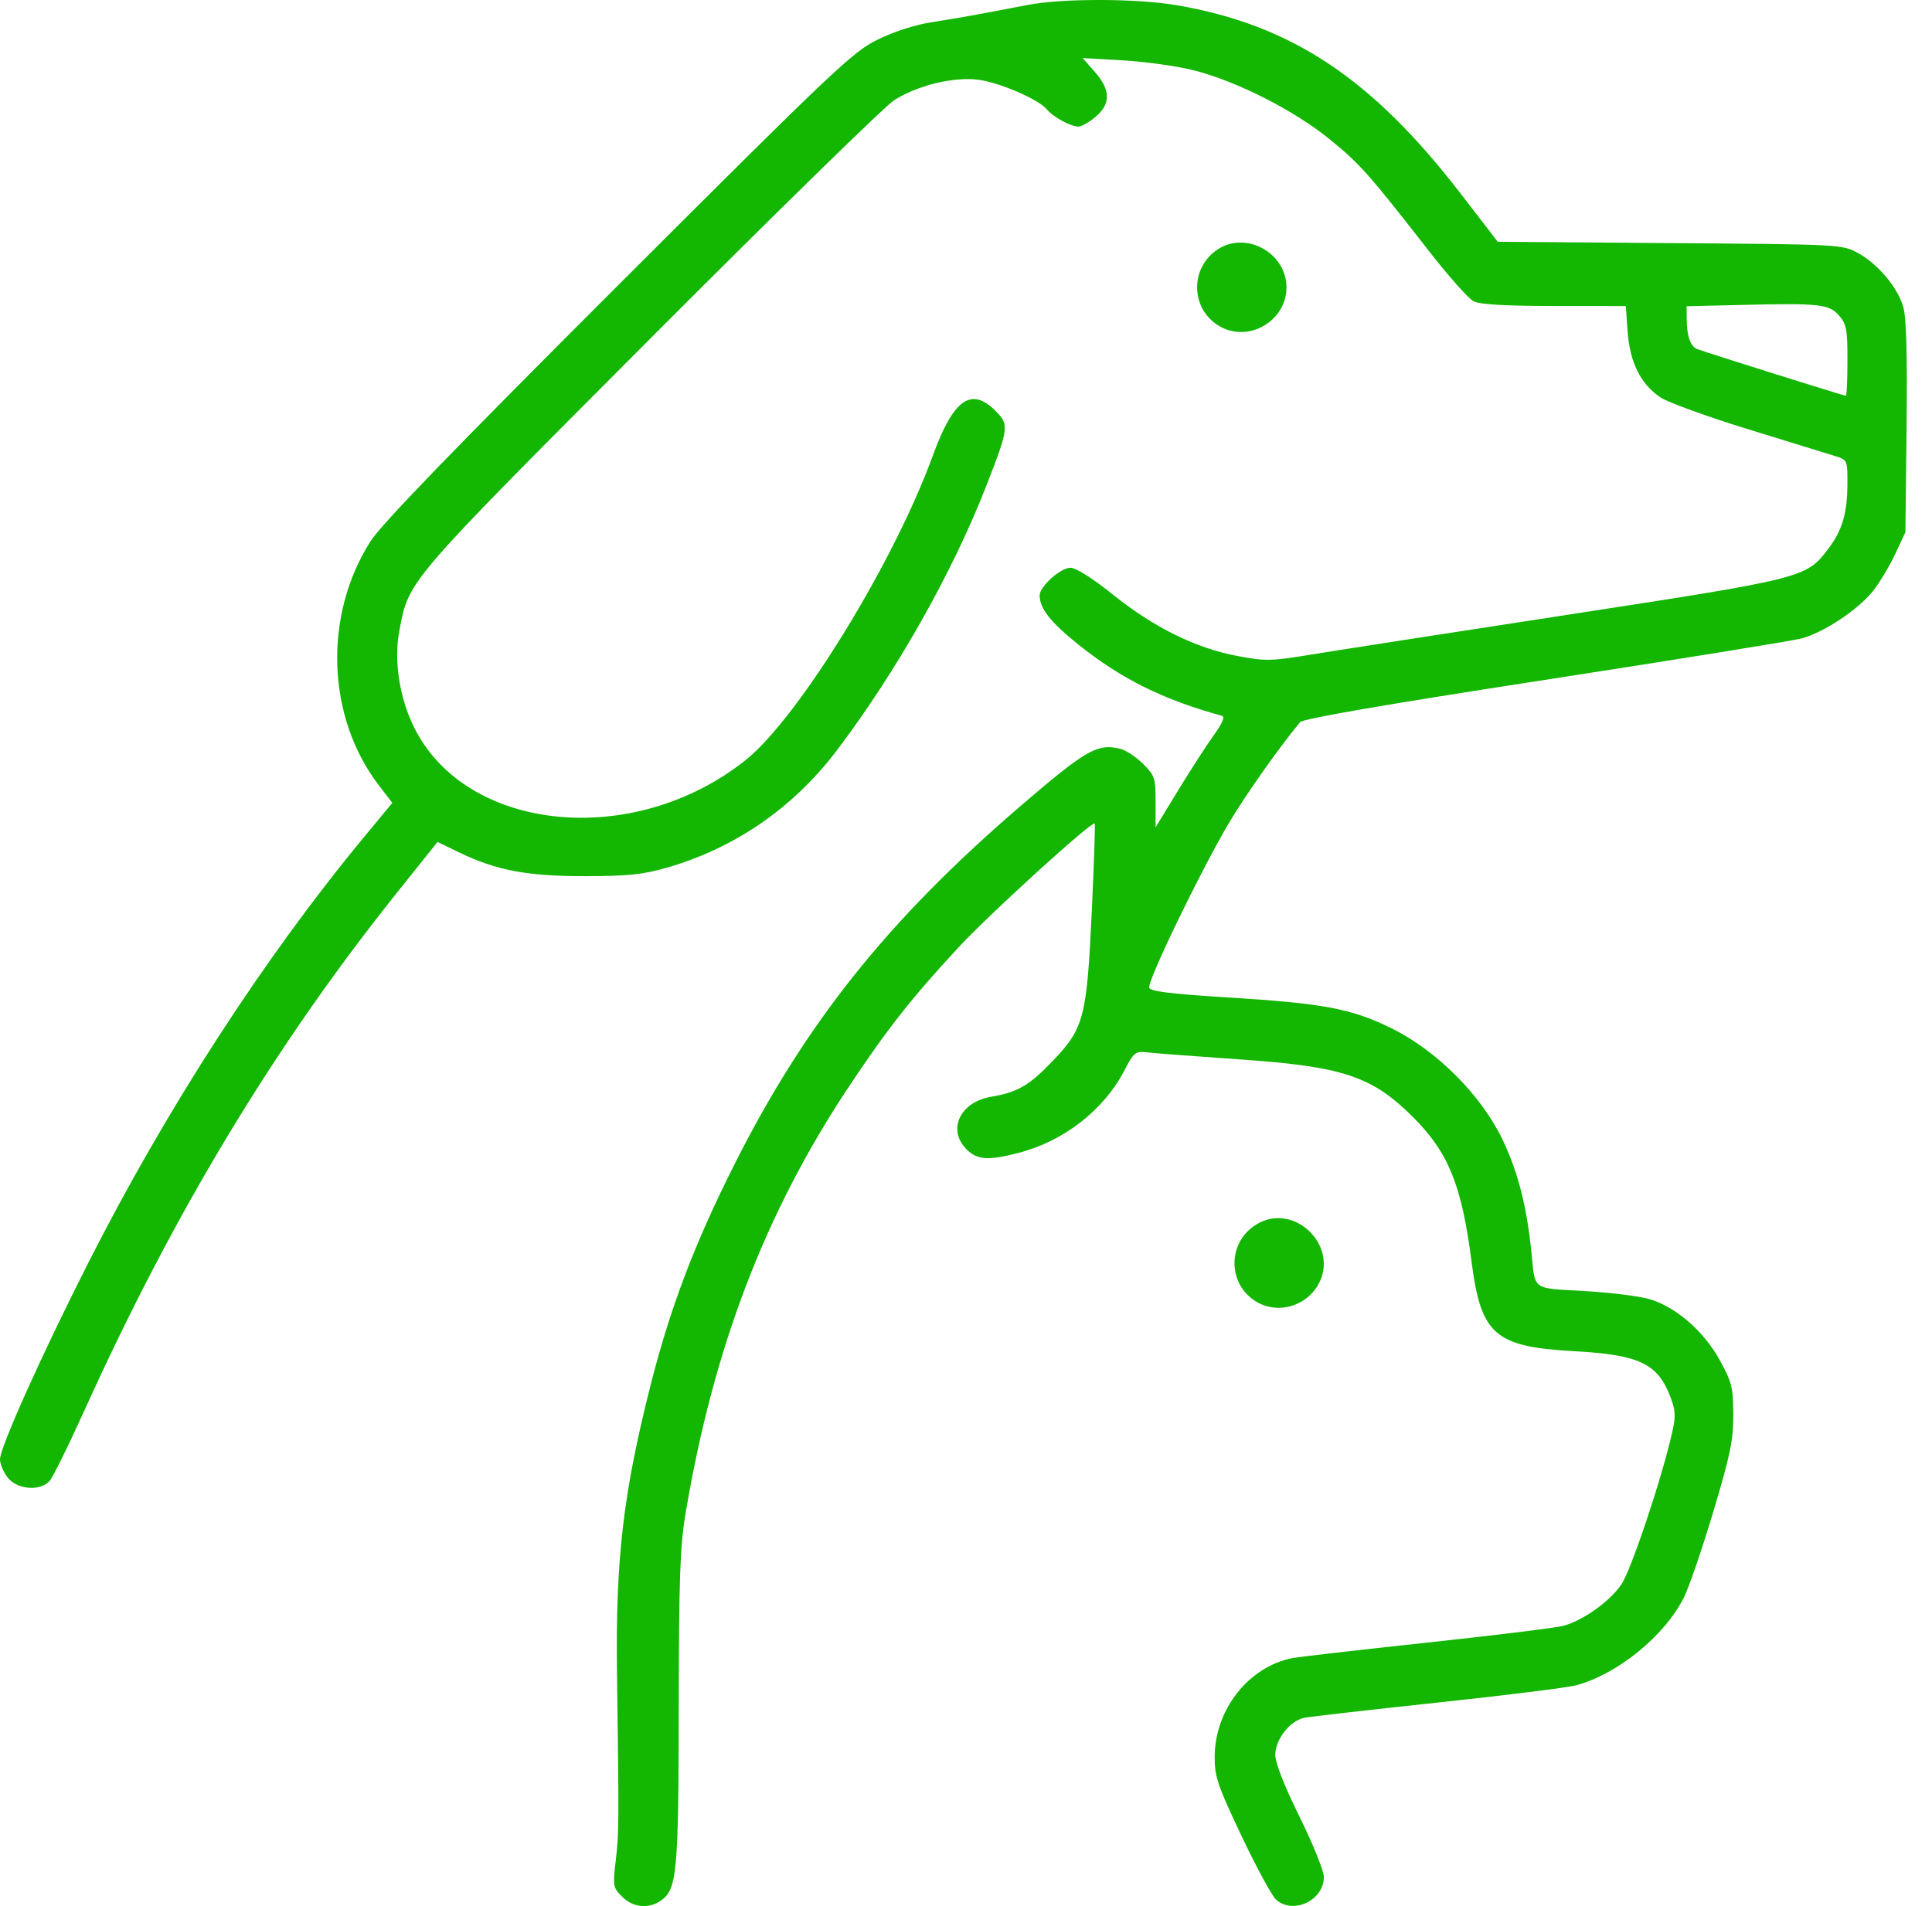 <?xml version="1.0" encoding="UTF-8"?> <svg xmlns="http://www.w3.org/2000/svg" width="76" height="75" viewBox="0 0 76 75" fill="none"><path fill-rule="evenodd" clip-rule="evenodd" d="M40.456 0.189C39.93 0.289 39.103 0.447 38.617 0.539C38.132 0.631 37.25 0.781 36.657 0.873C35.996 0.975 35.172 1.24 34.524 1.559C33.537 2.046 32.876 2.671 24.323 11.217C17.793 17.74 15.005 20.625 14.574 21.3C12.711 24.222 12.848 28.222 14.903 30.901L15.432 31.591L14.284 32.98C10.377 37.708 6.533 43.649 3.466 49.703C1.637 53.312 0 56.958 0 57.42C0 57.604 0.137 57.929 0.305 58.142C0.676 58.614 1.58 58.686 1.951 58.273C2.078 58.131 2.691 56.89 3.313 55.514C6.836 47.721 10.805 41.143 15.613 35.129L17.211 33.129L18.058 33.539C19.527 34.249 20.736 34.477 23.023 34.475C24.712 34.472 25.289 34.413 26.228 34.142C28.905 33.373 31.201 31.79 32.912 29.535C35.237 26.47 37.452 22.558 38.771 19.185C39.691 16.832 39.706 16.713 39.161 16.167C38.202 15.208 37.504 15.707 36.695 17.927C35.153 22.159 31.394 28.269 29.318 29.918C24.904 33.422 18.309 32.752 16.275 28.592C15.713 27.445 15.492 25.995 15.703 24.858C16.082 22.818 15.888 23.046 25.581 13.323C30.485 8.404 34.798 4.186 35.165 3.95C36.073 3.365 37.497 3.014 38.472 3.136C39.312 3.241 40.849 3.904 41.181 4.305C41.431 4.607 42.119 4.981 42.424 4.981C42.543 4.981 42.844 4.809 43.093 4.6C43.701 4.088 43.694 3.541 43.067 2.828L42.589 2.284L44.208 2.378C45.098 2.43 46.355 2.609 47.003 2.777C48.685 3.213 50.914 4.349 52.299 5.475C53.5 6.452 53.826 6.819 56.235 9.909C56.992 10.88 57.773 11.756 57.971 11.856C58.219 11.981 59.205 12.039 61.143 12.04L63.955 12.042L64.027 13.051C64.113 14.253 64.538 15.11 65.307 15.631C65.597 15.827 67.157 16.394 68.775 16.892C70.394 17.389 71.933 17.864 72.196 17.947C72.668 18.095 72.674 18.109 72.673 19.005C72.672 20.197 72.472 20.873 71.896 21.627C71.05 22.735 70.909 22.77 61.788 24.171C57.216 24.872 52.664 25.579 51.673 25.741C49.977 26.019 49.798 26.023 48.658 25.808C47.037 25.502 45.386 24.686 43.776 23.394C42.968 22.746 42.326 22.34 42.11 22.34C41.718 22.34 40.898 23.075 40.898 23.425C40.898 23.946 41.32 24.481 42.434 25.373C44.112 26.716 45.764 27.535 48.072 28.166C48.195 28.2 48.083 28.462 47.742 28.936C47.457 29.332 46.828 30.307 46.342 31.104L45.458 32.553V31.551C45.458 30.611 45.428 30.519 44.967 30.058C44.696 29.787 44.298 29.522 44.083 29.468C43.17 29.238 42.73 29.491 40.109 31.746C34.918 36.213 31.69 40.26 28.897 45.804C27.329 48.915 26.371 51.437 25.597 54.484C24.515 58.746 24.212 61.337 24.271 65.812C24.351 71.803 24.349 72.122 24.223 73.197C24.103 74.215 24.113 74.271 24.474 74.632C24.903 75.061 25.517 75.121 26.002 74.781C26.633 74.339 26.692 73.694 26.7 67.21C26.707 62.092 26.75 60.855 26.967 59.56C28.062 53.025 30.105 47.691 33.419 42.717C34.922 40.462 35.862 39.268 37.703 37.28C38.919 35.967 42.956 32.293 43.064 32.401C43.087 32.425 43.036 33.961 42.95 35.815C42.754 40.026 42.643 40.456 41.422 41.735C40.489 42.713 40.03 42.98 38.983 43.157C37.761 43.364 37.253 44.454 38.022 45.223C38.445 45.646 38.873 45.674 40.083 45.359C41.849 44.899 43.413 43.681 44.221 42.139C44.615 41.386 44.654 41.356 45.156 41.412C45.443 41.445 47.07 41.567 48.77 41.685C52.834 41.965 53.975 42.346 55.591 43.962C56.979 45.35 57.5 46.637 57.884 49.622C58.257 52.525 58.792 52.994 61.935 53.167C64.482 53.308 65.207 53.652 65.704 54.954C65.914 55.501 65.925 55.715 65.778 56.366C65.373 58.169 64.157 61.802 63.775 62.353C63.309 63.026 62.271 63.764 61.497 63.972C61.206 64.051 58.786 64.349 56.118 64.635C53.451 64.922 51.07 65.196 50.828 65.245C49.103 65.591 47.782 67.282 47.782 69.144C47.782 69.918 47.899 70.259 48.844 72.253C49.428 73.484 50.038 74.608 50.2 74.749C50.877 75.345 52.078 74.773 52.078 73.855C52.078 73.619 51.648 72.553 51.122 71.487C50.517 70.261 50.166 69.366 50.166 69.052C50.166 68.444 50.743 67.707 51.31 67.591C51.53 67.546 53.895 67.276 56.565 66.991C59.235 66.706 61.685 66.4 62.008 66.312C63.643 65.866 65.483 64.366 66.238 62.862C66.439 62.462 66.96 60.943 67.396 59.486C68.072 57.223 68.186 56.667 68.183 55.659C68.178 54.59 68.129 54.392 67.655 53.526C67.029 52.384 65.933 51.428 64.893 51.119C64.495 51.001 63.337 50.857 62.32 50.799C60.235 50.68 60.397 50.8 60.241 49.262C60.059 47.467 59.709 46.1 59.11 44.849C58.268 43.09 56.512 41.33 54.726 40.455C53.153 39.683 52.074 39.481 48.276 39.245C46.067 39.109 45.263 39.009 45.208 38.866C45.118 38.633 47.194 34.336 48.315 32.43C48.965 31.326 50.288 29.448 51.143 28.415C51.256 28.279 54.414 27.733 60.779 26.751C65.986 25.948 70.533 25.213 70.884 25.117C71.754 24.88 73.102 23.983 73.675 23.259C73.936 22.929 74.331 22.273 74.552 21.801L74.954 20.943L75 16.823C75.031 13.98 74.992 12.512 74.872 12.085C74.655 11.31 73.859 10.367 73.063 9.941C72.463 9.62 72.343 9.614 65.686 9.565L58.919 9.514L57.448 7.605C53.959 3.077 50.795 0.978 46.285 0.204C44.741 -0.062 41.812 -0.069 40.456 0.189ZM47.94 9.789C46.797 10.499 46.81 12.149 47.965 12.831C49.104 13.504 50.607 12.637 50.607 11.307C50.607 9.974 49.061 9.094 47.94 9.789ZM72.343 12.417C72.636 12.751 72.674 12.953 72.674 14.184C72.674 14.948 72.646 15.573 72.613 15.573C72.531 15.573 67.08 13.86 66.767 13.736C66.493 13.628 66.353 13.222 66.35 12.524L66.348 12.05L68.518 11.998C71.581 11.925 71.946 11.964 72.343 12.417ZM49.411 48.186C48.268 48.895 48.281 50.546 49.436 51.228C50.252 51.71 51.344 51.416 51.837 50.58C52.737 49.057 50.911 47.255 49.411 48.186Z" fill="#13B601"></path></svg> 